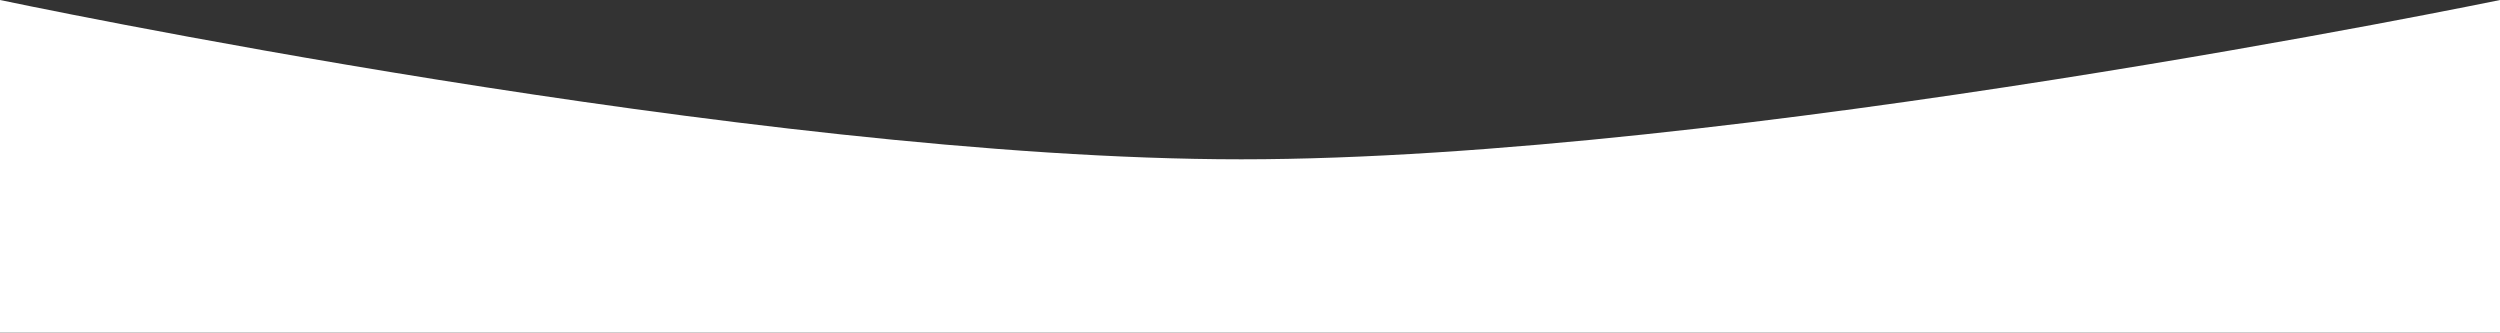 <?xml version="1.0" encoding="UTF-8"?> <svg xmlns="http://www.w3.org/2000/svg" width="714" height="95" viewBox="0 0 714 95" fill="none"><rect x="0" y="0" width="714" height="95" fill="#333333" stroke="none"/> <path d="M0 0C0 0 214.888 45.5 354.5 45.5C494.112 45.5 714 0 714 0V95H0V0Z" fill="white"></path> </svg> 